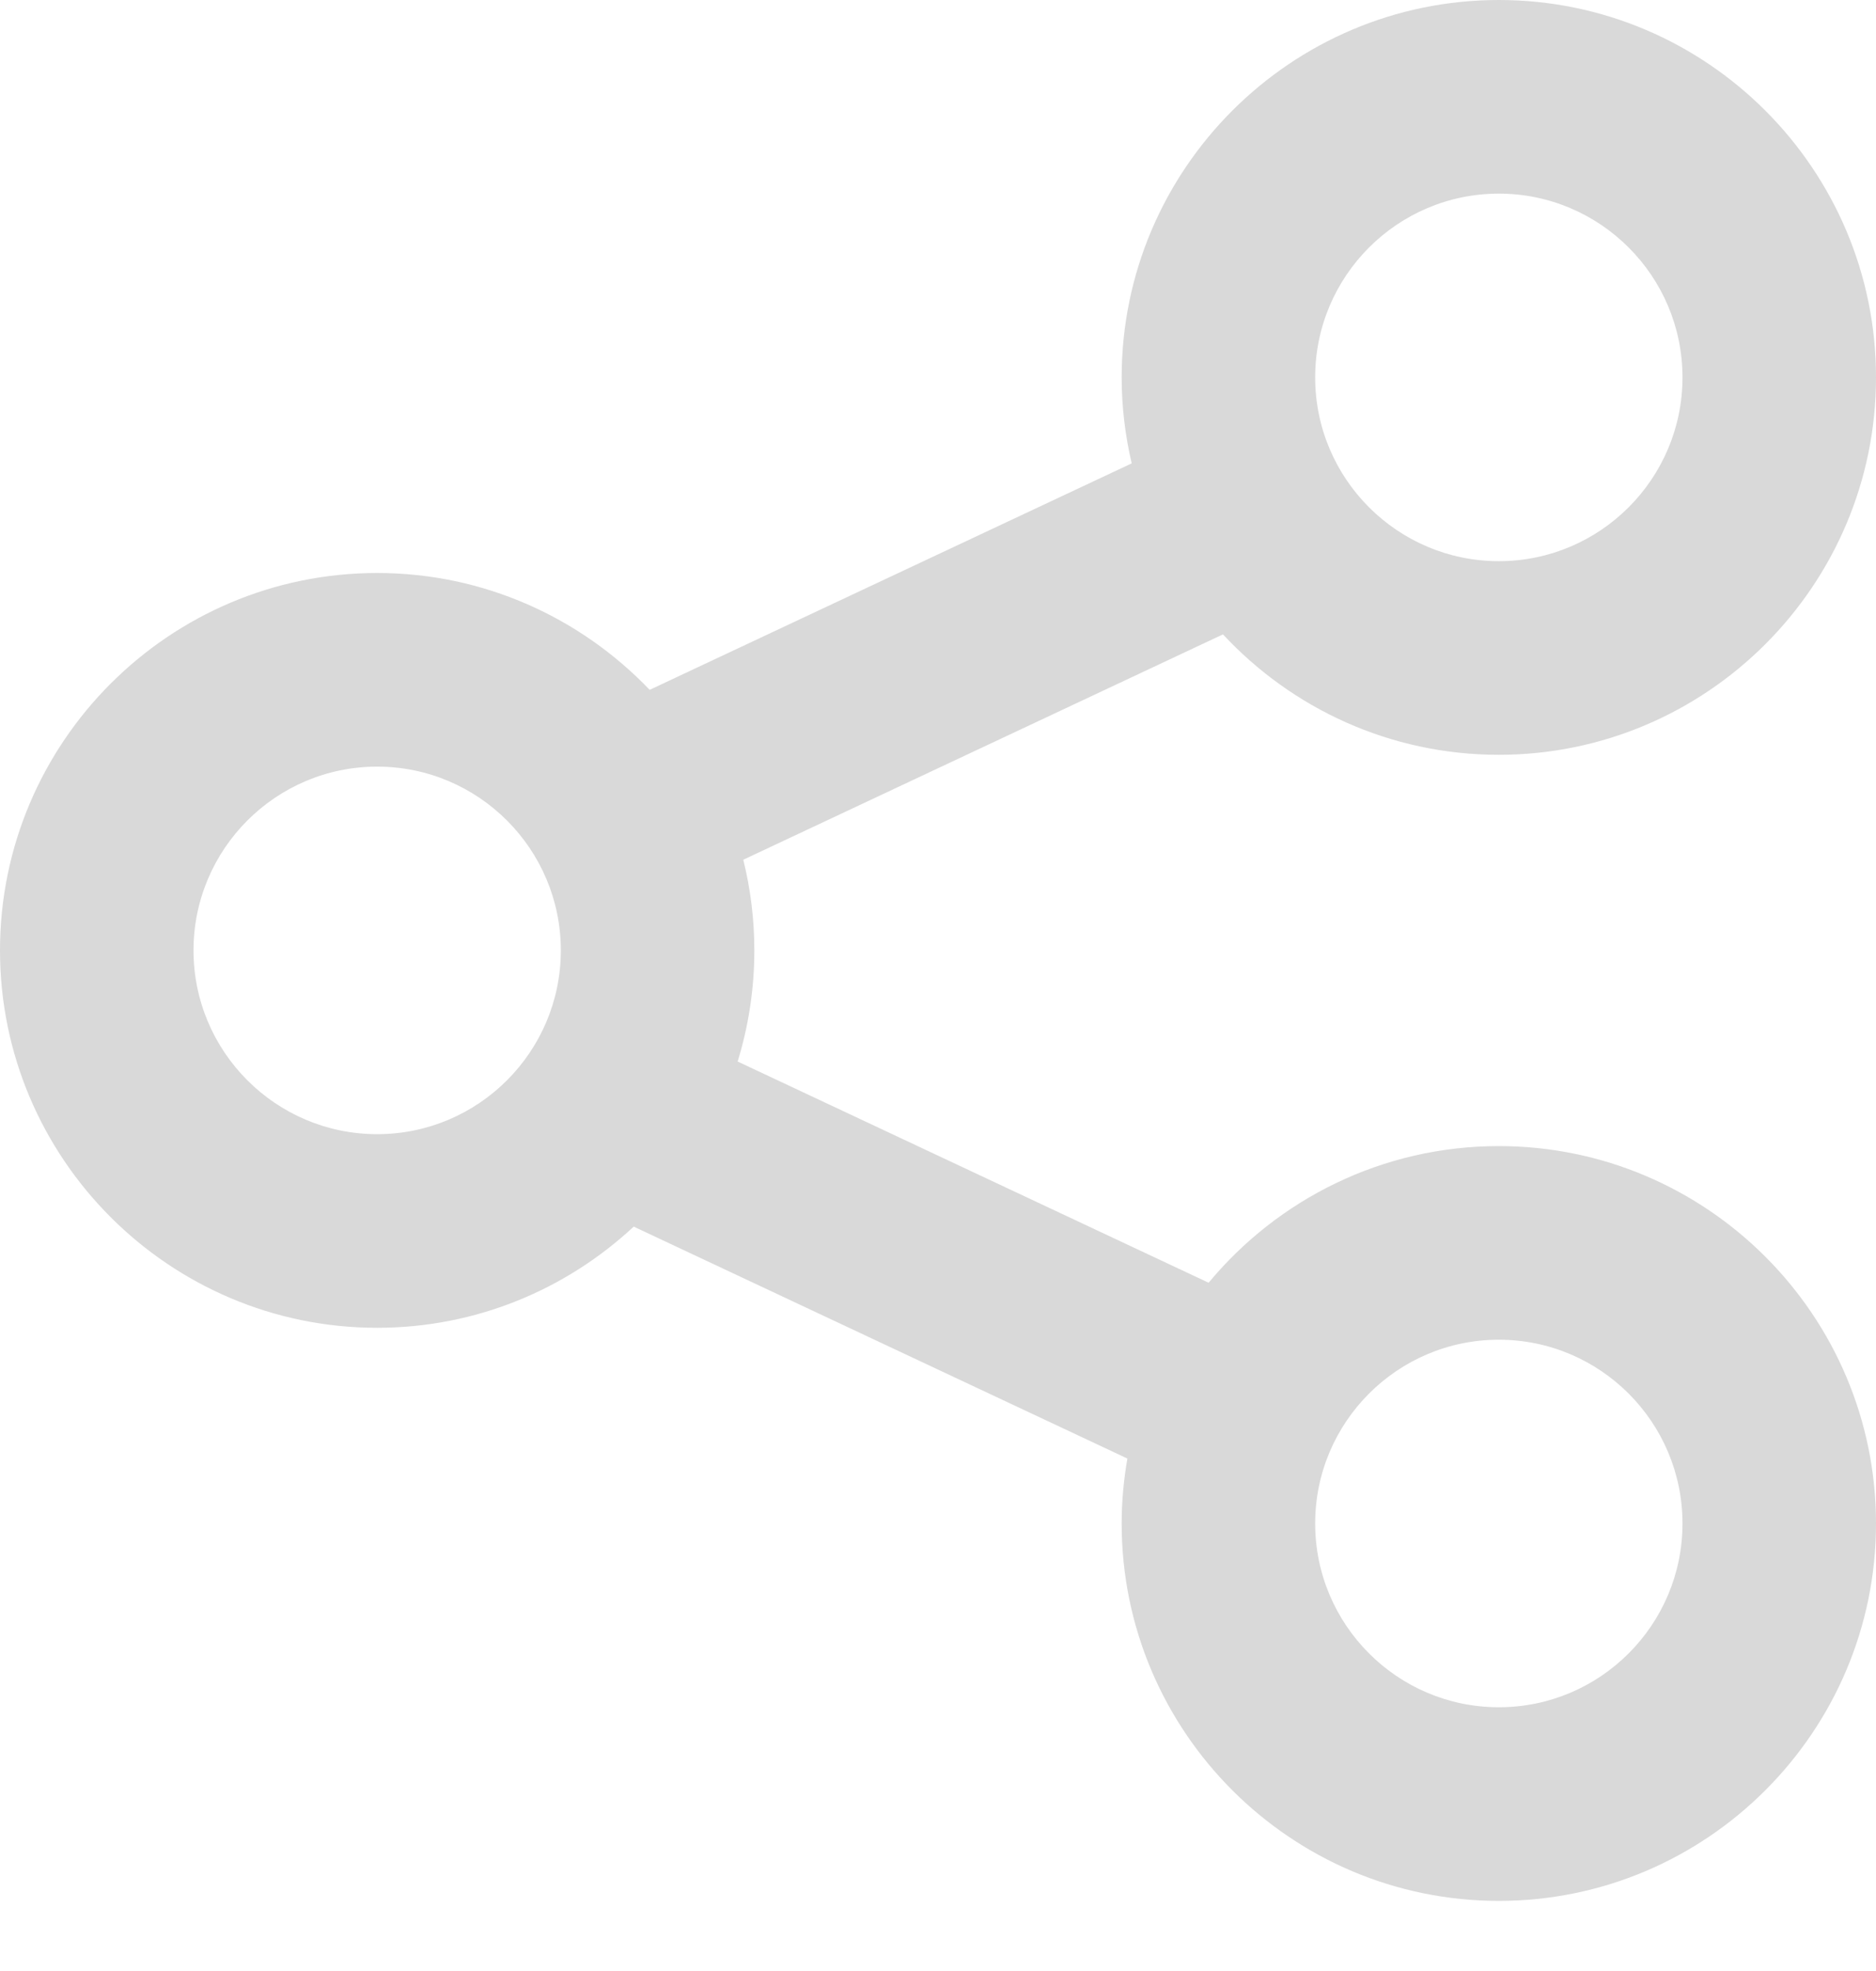 <svg width="20" height="21" viewBox="0 0 20 21" fill="none" xmlns="http://www.w3.org/2000/svg">
<path d="M4.021 14.147C5.077 14.147 6.038 13.737 6.756 13.069L12.019 15.54C11.98 15.765 11.958 15.996 11.958 16.232C11.958 18.449 13.762 20.253 15.979 20.253C18.196 20.253 20 18.449 20 16.232C20 14.015 18.196 12.211 15.979 12.211C14.736 12.211 13.623 12.778 12.885 13.667L7.864 11.31C7.979 10.936 8.042 10.538 8.042 10.126C8.042 9.793 8.001 9.47 7.924 9.16L13.038 6.759C13.773 7.548 14.819 8.042 15.979 8.042C18.196 8.042 20 6.238 20 4.021C20 1.804 18.196 0 15.979 0C13.762 0 11.958 1.804 11.958 4.021C11.958 4.336 11.996 4.643 12.065 4.937L6.926 7.35C6.193 6.584 5.162 6.105 4.021 6.105C1.804 6.105 0 7.909 0 10.126C0 12.343 1.804 14.147 4.021 14.147ZM15.979 14.274C17.059 14.274 17.937 15.152 17.937 16.232C17.937 17.312 17.059 18.19 15.979 18.19C14.899 18.19 14.021 17.312 14.021 16.232C14.021 15.152 14.899 14.274 15.979 14.274ZM15.979 2.063C17.059 2.063 17.937 2.941 17.937 4.021C17.937 5.101 17.059 5.979 15.979 5.979C14.899 5.979 14.021 5.101 14.021 4.021C14.021 2.941 14.899 2.063 15.979 2.063ZM4.021 8.168C5.101 8.168 5.979 9.046 5.979 10.126C5.979 11.206 5.101 12.084 4.021 12.084C2.941 12.084 2.063 11.206 2.063 10.126C2.063 9.046 2.941 8.168 4.021 8.168Z" fill="#D9D9D9"/>
</svg>
